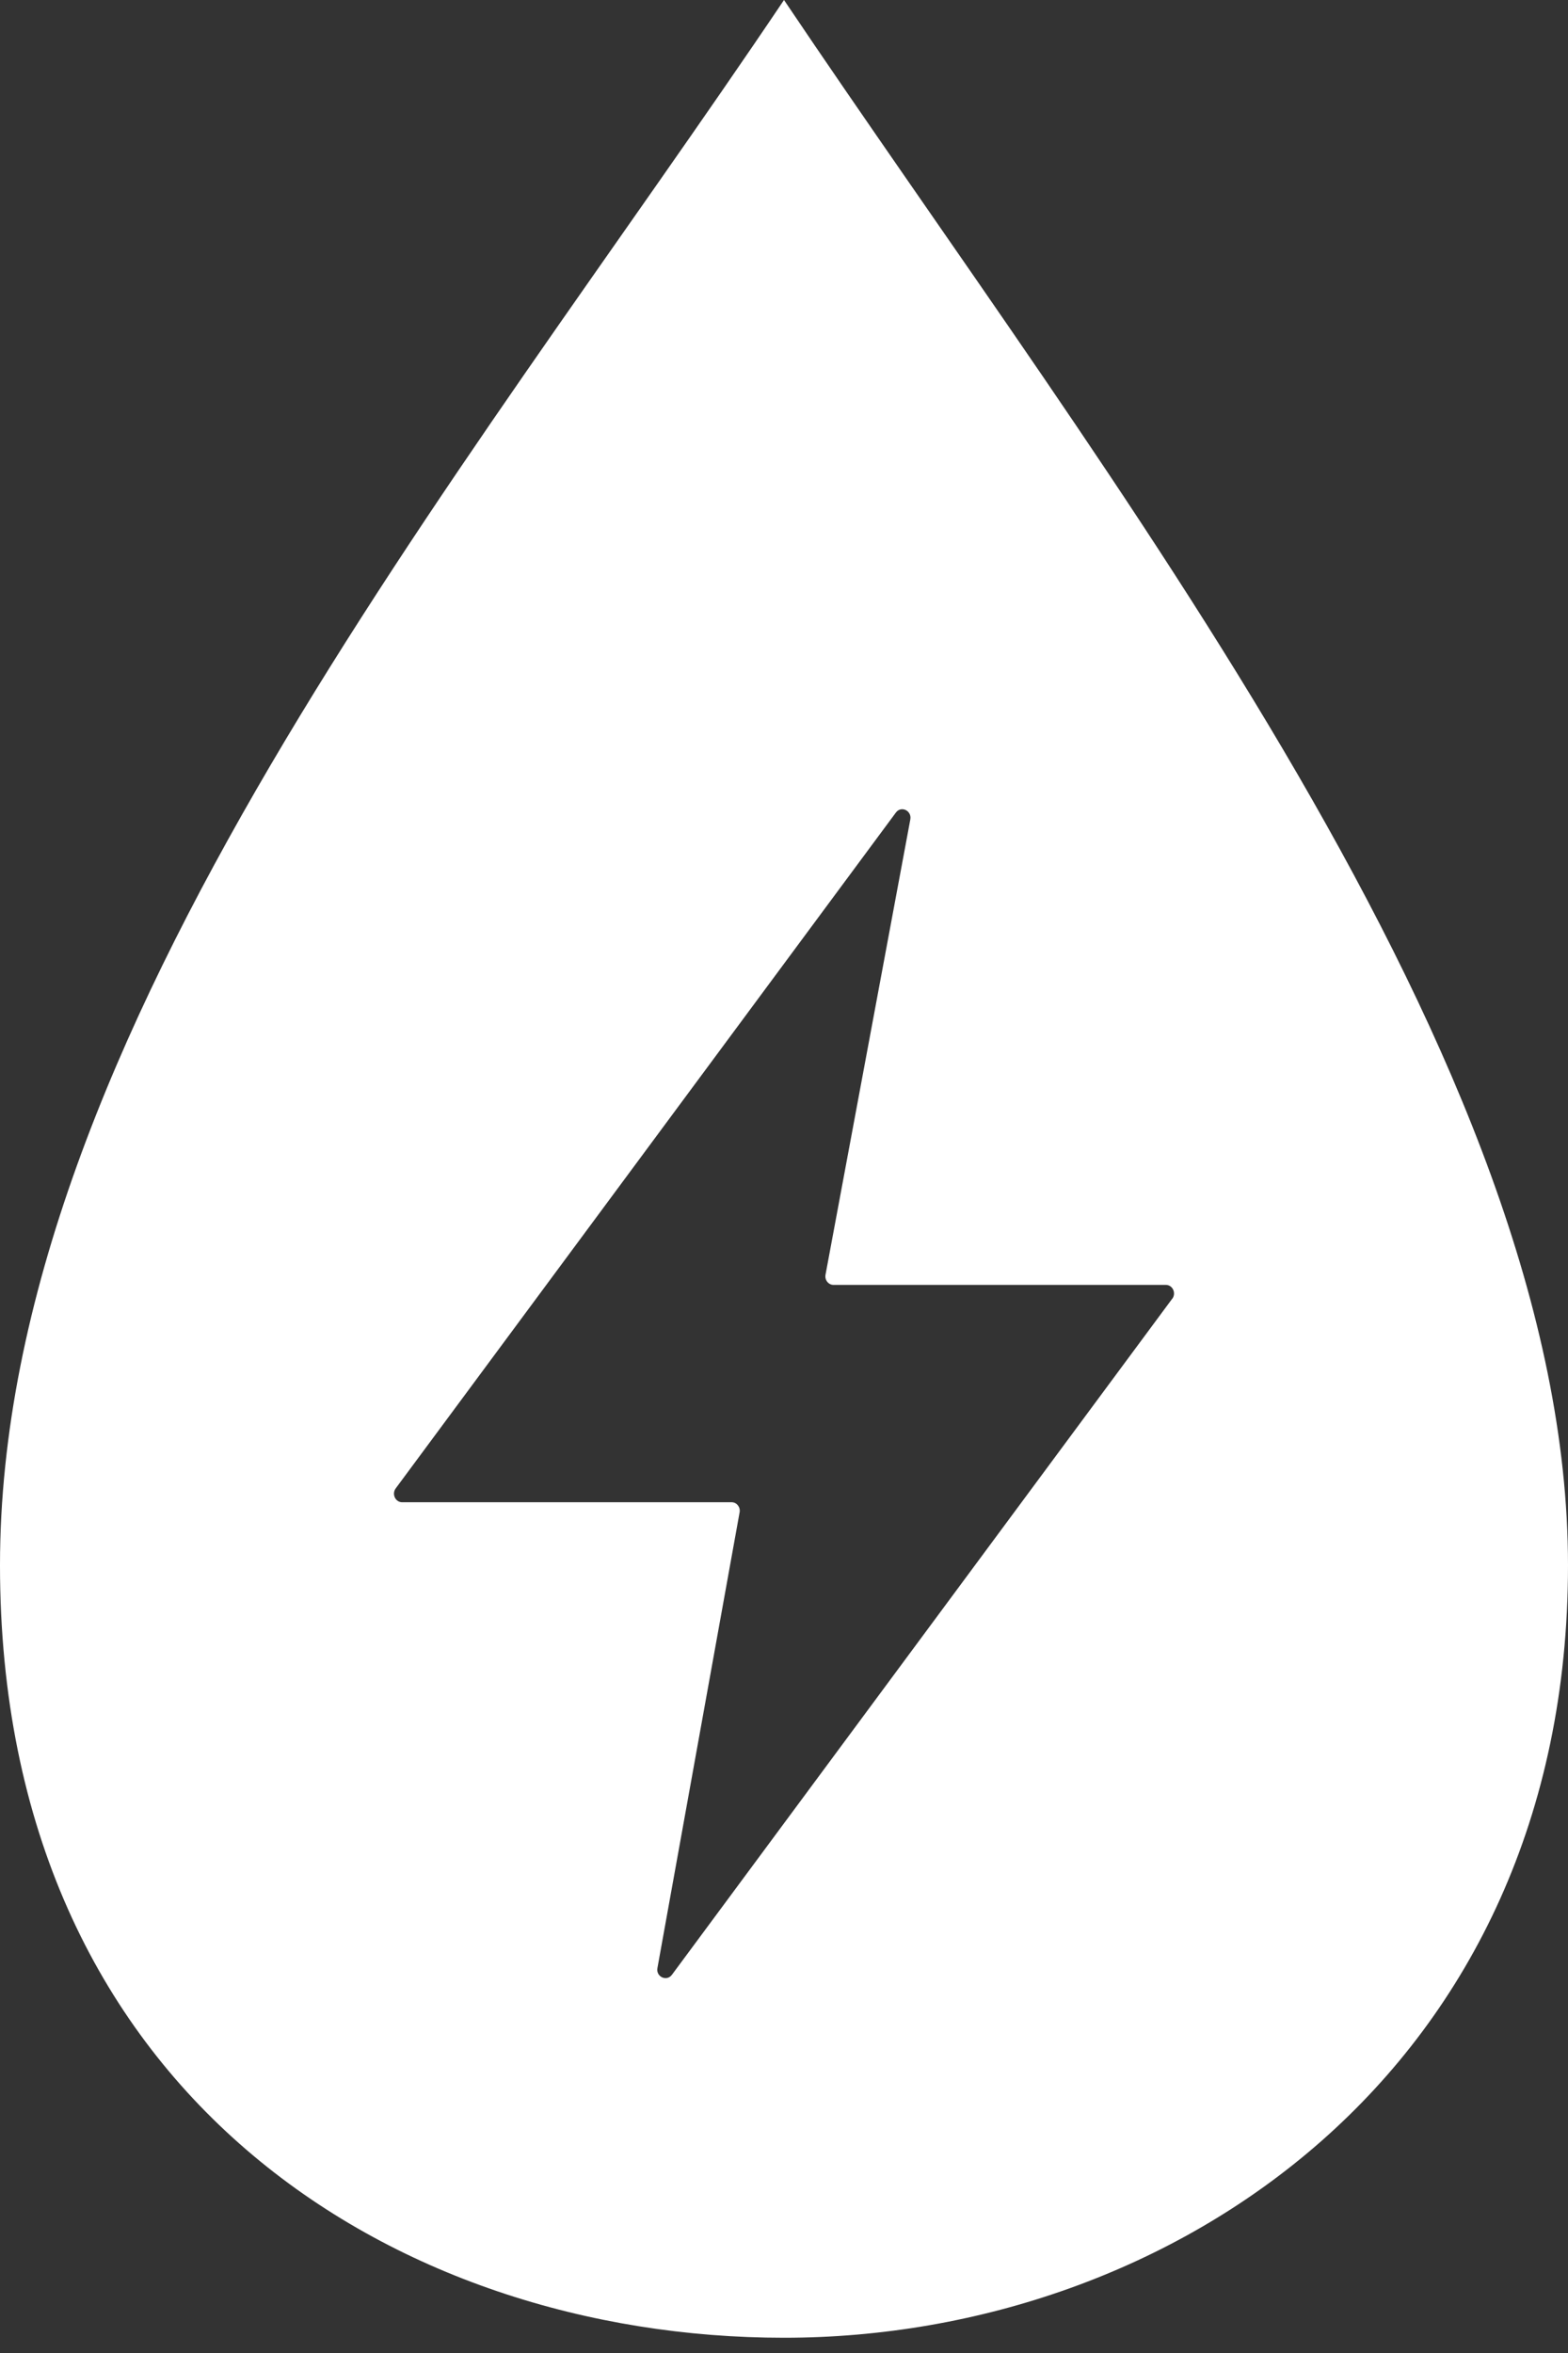 <svg width="50" height="75" viewBox="0 0 50 75" fill="none" xmlns="http://www.w3.org/2000/svg">
<rect x="0" y="0" width="50" height="75" fill="#333333" stroke="none"/>
<g clip-path="url(#clip0_2257_1907)">
<path d="M25 0C14.649 15.391 0 33.052 0 49.892C0 66.731 12.605 74.514 25 74.514C37.395 74.514 50 65.972 50 49.892C50 33.812 35.351 15.391 25 0ZM37.383 41.391L21.425 62.946C21.258 63.17 20.912 63.008 20.964 62.73L23.584 48.206C23.616 48.04 23.493 47.883 23.33 47.883H12.824C12.609 47.883 12.486 47.625 12.617 47.443L28.567 25.901C28.734 25.672 29.08 25.838 29.028 26.12L26.324 40.631C26.292 40.797 26.416 40.955 26.579 40.955H37.176C37.391 40.955 37.514 41.212 37.383 41.395V41.391Z" fill="white"/>
</g>
<defs>
<clipPath id="clip0_2257_1907">
<rect width="50" height="74.514" fill="white"/>
</clipPath>
</defs>
</svg>
